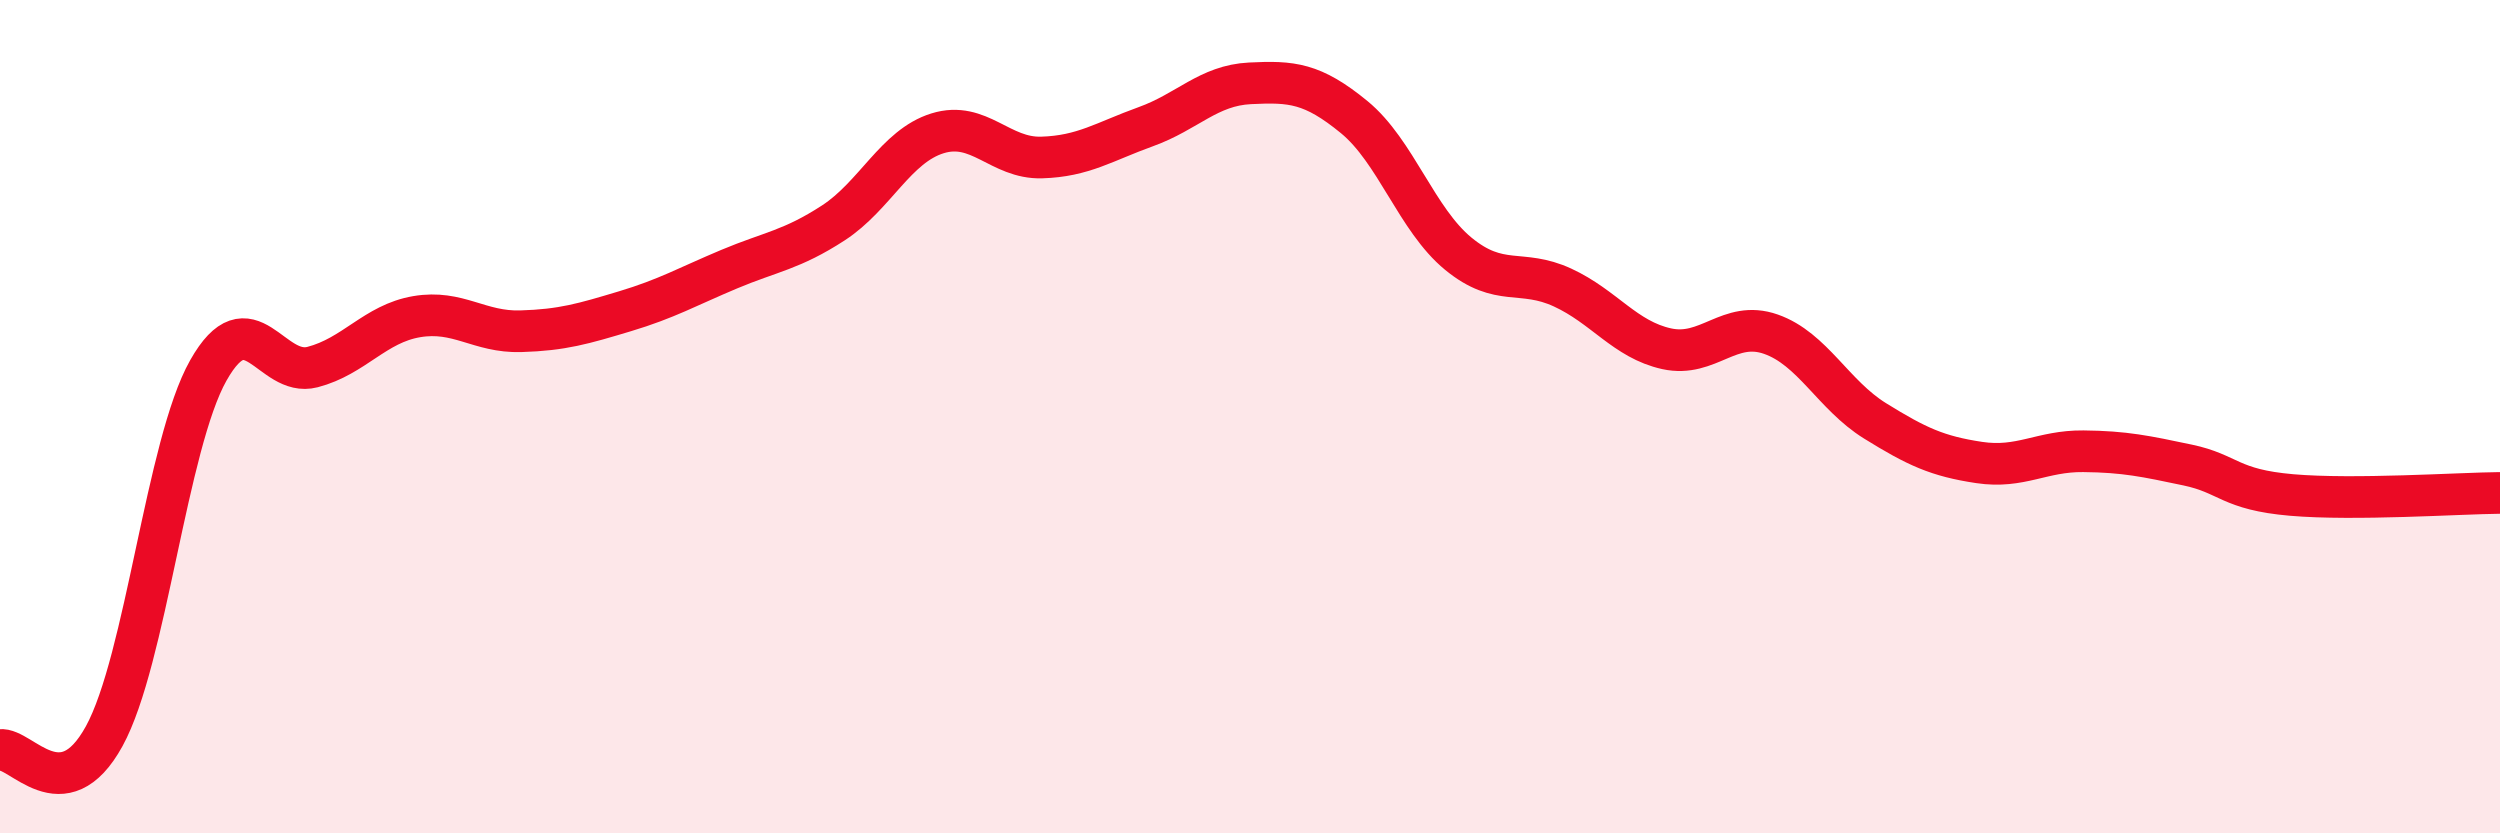
    <svg width="60" height="20" viewBox="0 0 60 20" xmlns="http://www.w3.org/2000/svg">
      <path
        d="M 0,18 C 0.5,17.93 1.5,19.49 2.5,17.67 C 3.5,15.85 4,10.66 5,8.89 C 6,7.12 6.5,9.07 7.5,8.81 C 8.5,8.55 9,7.77 10,7.6 C 11,7.43 11.5,7.98 12.5,7.95 C 13.5,7.92 14,7.77 15,7.47 C 16,7.17 16.5,6.88 17.5,6.46 C 18.5,6.04 19,6 20,5.35 C 21,4.7 21.5,3.51 22.5,3.2 C 23.5,2.89 24,3.81 25,3.78 C 26,3.75 26.5,3.4 27.5,3.04 C 28.5,2.68 29,2.05 30,2 C 31,1.95 31.5,1.99 32.5,2.81 C 33.5,3.63 34,5.27 35,6.09 C 36,6.91 36.5,6.44 37.5,6.9 C 38.5,7.36 39,8.15 40,8.37 C 41,8.59 41.5,7.67 42.5,8.02 C 43.5,8.37 44,9.48 45,10.1 C 46,10.72 46.5,10.95 47.5,11.1 C 48.5,11.25 49,10.82 50,10.83 C 51,10.84 51.5,10.95 52.5,11.16 C 53.5,11.37 53.5,11.75 55,11.88 C 56.5,12.01 59,11.84 60,11.83L60 20L0 20Z"
        fill="#EB0A25"
        opacity="0.1"
        stroke-linecap="round"
        stroke-linejoin="round"
      />
      <path
        d="M 0,18 C 0.5,17.93 1.5,19.49 2.5,17.67 C 3.5,15.85 4,10.66 5,8.89 C 6,7.12 6.5,9.07 7.5,8.81 C 8.5,8.55 9,7.77 10,7.6 C 11,7.43 11.5,7.98 12.5,7.95 C 13.5,7.92 14,7.77 15,7.47 C 16,7.17 16.5,6.88 17.5,6.46 C 18.5,6.04 19,6 20,5.35 C 21,4.7 21.5,3.51 22.5,3.2 C 23.5,2.89 24,3.81 25,3.78 C 26,3.75 26.5,3.4 27.5,3.04 C 28.5,2.68 29,2.05 30,2 C 31,1.95 31.5,1.99 32.5,2.81 C 33.5,3.63 34,5.27 35,6.09 C 36,6.91 36.5,6.44 37.5,6.9 C 38.5,7.36 39,8.15 40,8.37 C 41,8.59 41.5,7.67 42.5,8.02 C 43.5,8.37 44,9.48 45,10.1 C 46,10.72 46.5,10.95 47.5,11.1 C 48.5,11.25 49,10.82 50,10.83 C 51,10.84 51.5,10.95 52.5,11.16 C 53.5,11.37 53.5,11.75 55,11.88 C 56.5,12.01 59,11.84 60,11.83"
        stroke="#EB0A25"
        stroke-width="1"
        fill="none"
        stroke-linecap="round"
        stroke-linejoin="round"
      />
    </svg>
  